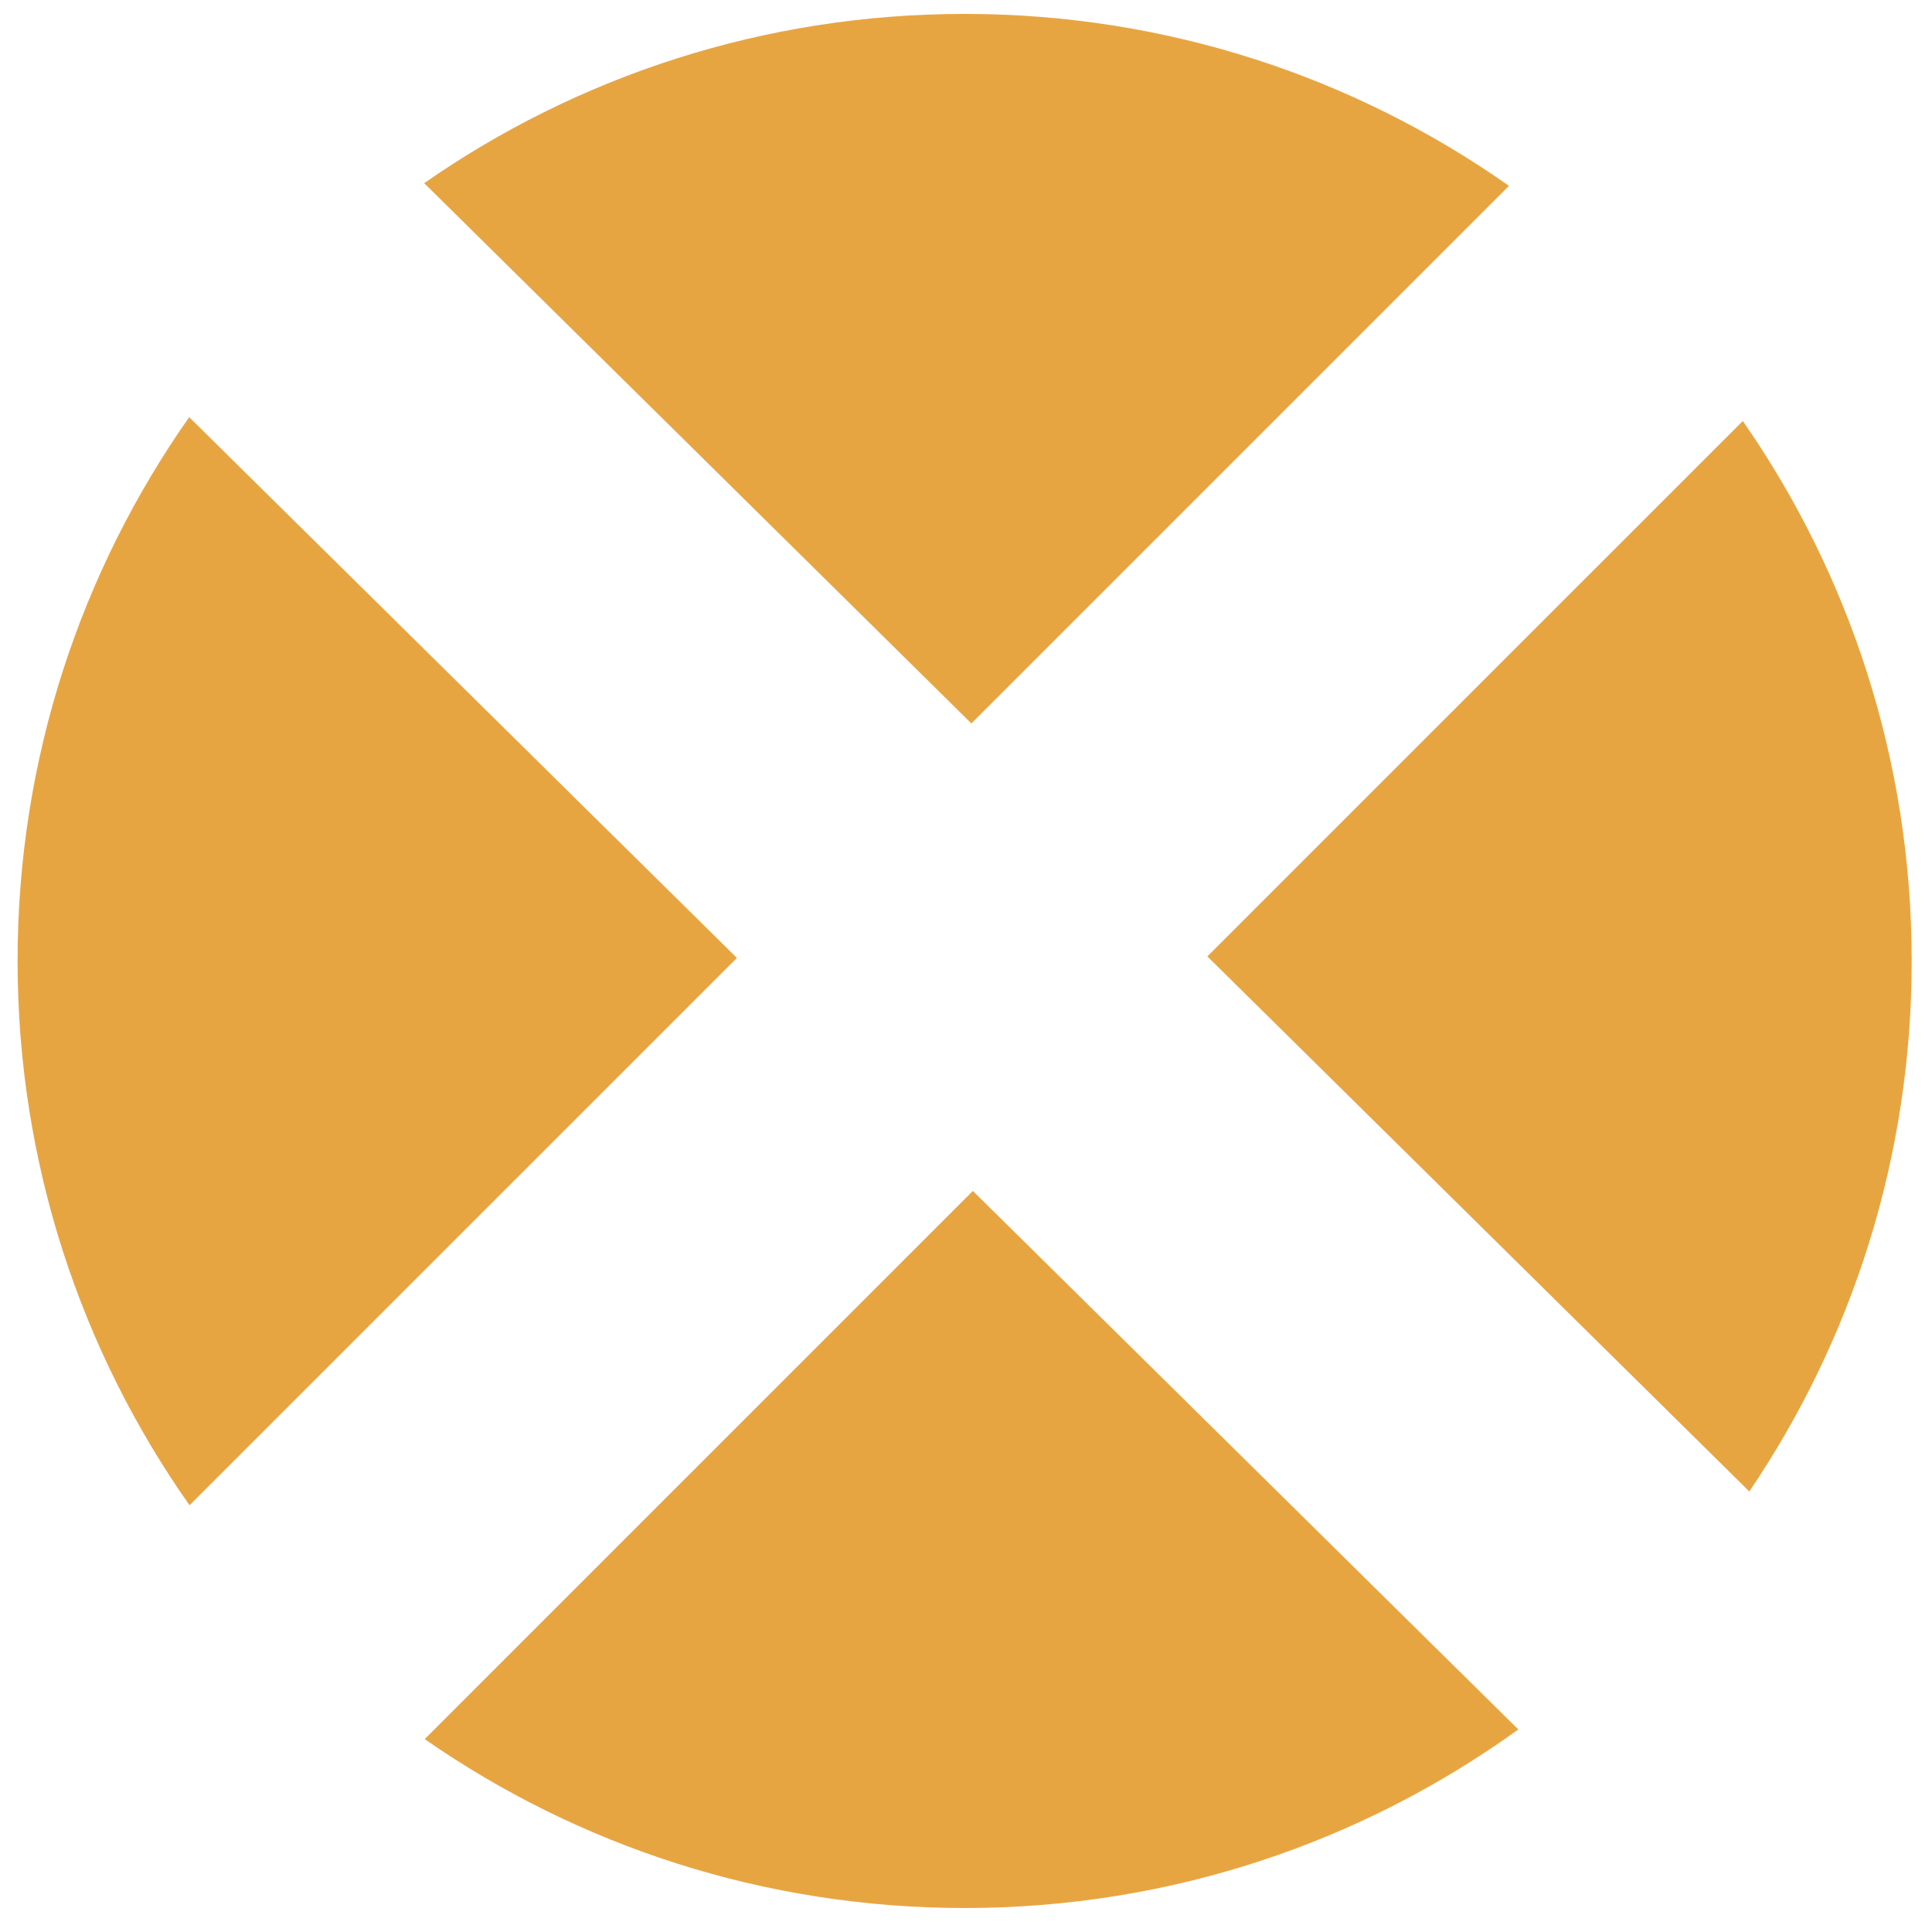 <svg width="51" height="51" viewBox="0 0 51 51" fill="none" xmlns="http://www.w3.org/2000/svg">
<path fill-rule="evenodd" clip-rule="evenodd" d="M50.464 25.367C50.464 30.556 48.883 35.376 46.177 39.371L31.871 25.247L46.006 11.113C48.817 15.156 50.464 20.069 50.464 25.367ZM39.833 4.906C35.768 2.046 30.812 0.367 25.464 0.367C20.161 0.367 15.243 2.018 11.197 4.835L25.642 19.097L39.833 4.906ZM19.452 25.287L4.994 11.012C2.14 15.075 0.464 20.025 0.464 25.367C0.464 30.715 2.144 35.67 5.003 39.735L19.452 25.287ZM25.681 31.438L11.211 45.908C15.254 48.719 20.167 50.367 25.464 50.367C30.921 50.367 35.968 48.619 40.079 45.653L25.681 31.438Z" fill="#E7A542"/>
</svg>
